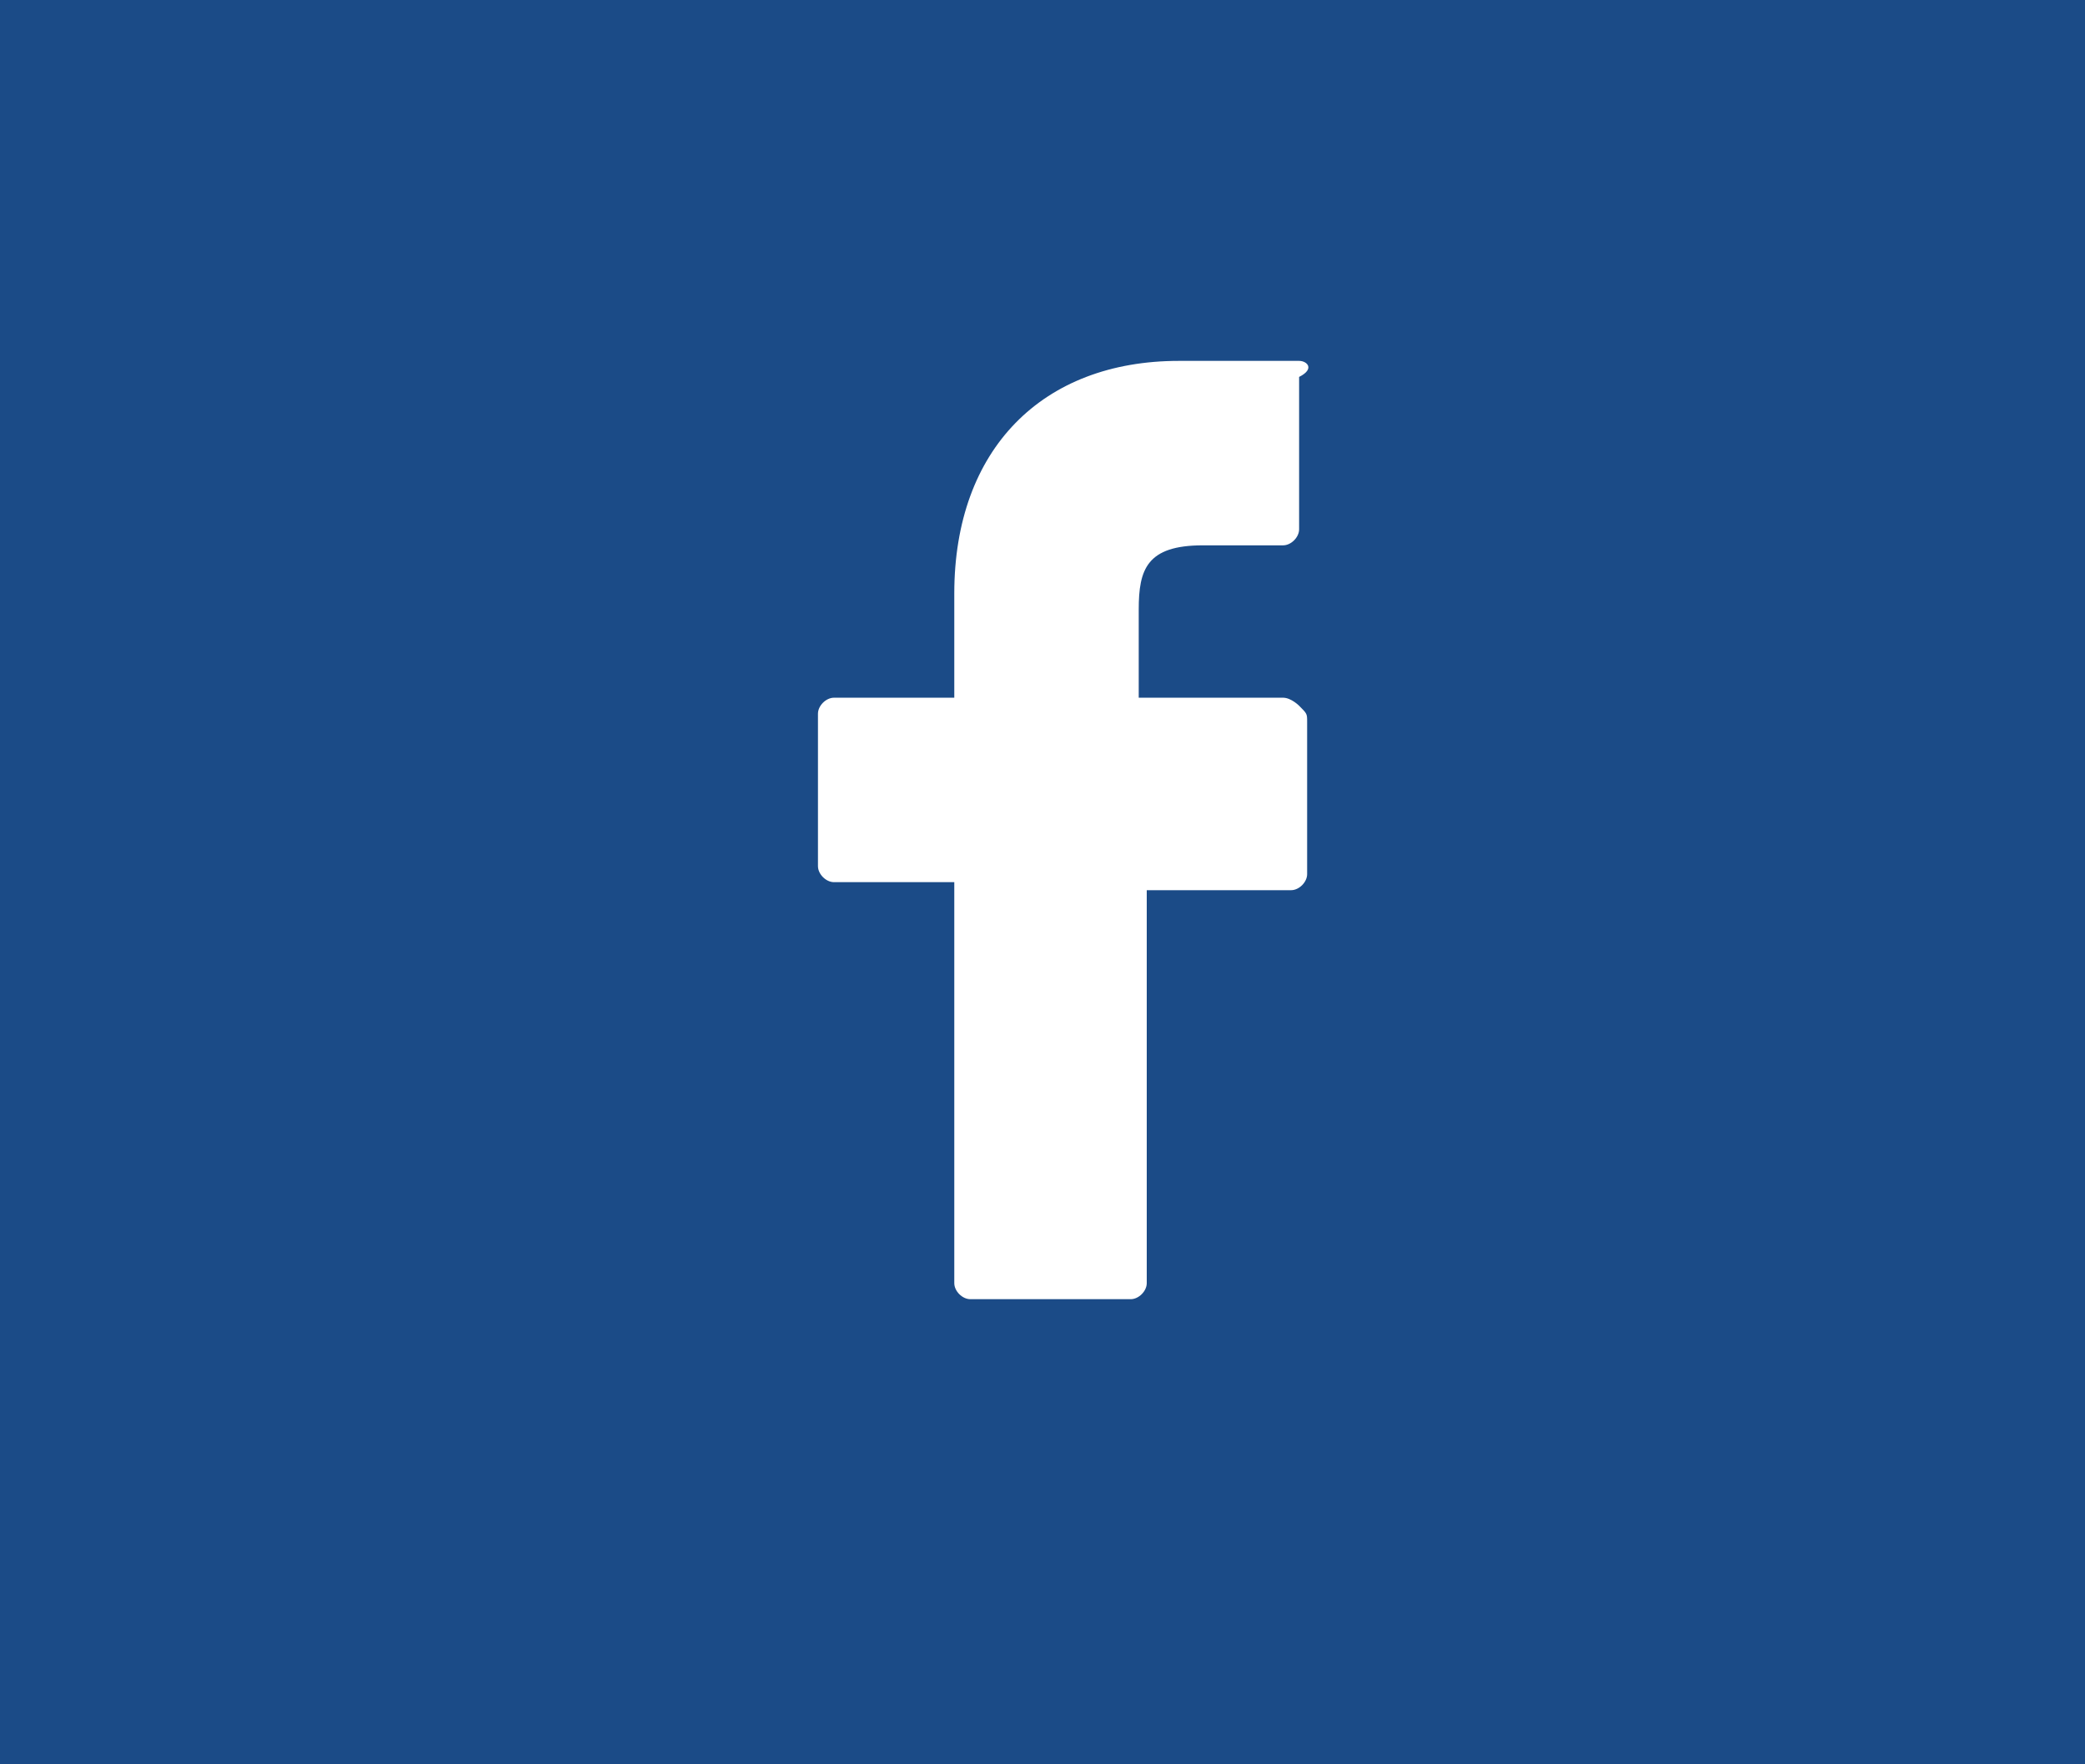 <?xml version="1.0" encoding="utf-8"?>
<!-- Generator: Adobe Illustrator 19.0.0, SVG Export Plug-In . SVG Version: 6.00 Build 0)  -->
<svg version="1.1" id="Capa_1" xmlns="http://www.w3.org/2000/svg" xmlns:xlink="http://www.w3.org/1999/xlink" x="0px" y="0px"
	 viewBox="0 0 26 22" style="enable-background:new 0 0 26 22;" xml:space="preserve">
<style type="text/css">
	.st0{fill:#1B4B87;}
	.st1{fill:#FFFFFF;}
</style>
<rect id="XMLID_3_" x="0" class="st0" width="26" height="22"/>
<path id="XMLID_2_" class="st1" d="M16.2,4.5l-1.5,0c-1.7,0-2.8,1.1-2.8,2.9v1.3h-1.5c-0.1,0-0.2,0.1-0.2,0.2v1.9
	c0,0.1,0.1,0.2,0.2,0.2h1.5V16c0,0.1,0.1,0.2,0.2,0.2h2c0.1,0,0.2-0.1,0.2-0.2v-4.9h1.8c0.1,0,0.2-0.1,0.2-0.2l0-1.9
	c0-0.1,0-0.1-0.1-0.2c0,0-0.1-0.1-0.2-0.1h-1.8V7.6c0-0.5,0.1-0.8,0.8-0.8l1,0c0.1,0,0.2-0.1,0.2-0.2V4.7
	C16.4,4.6,16.3,4.5,16.2,4.5"/>
</svg>
